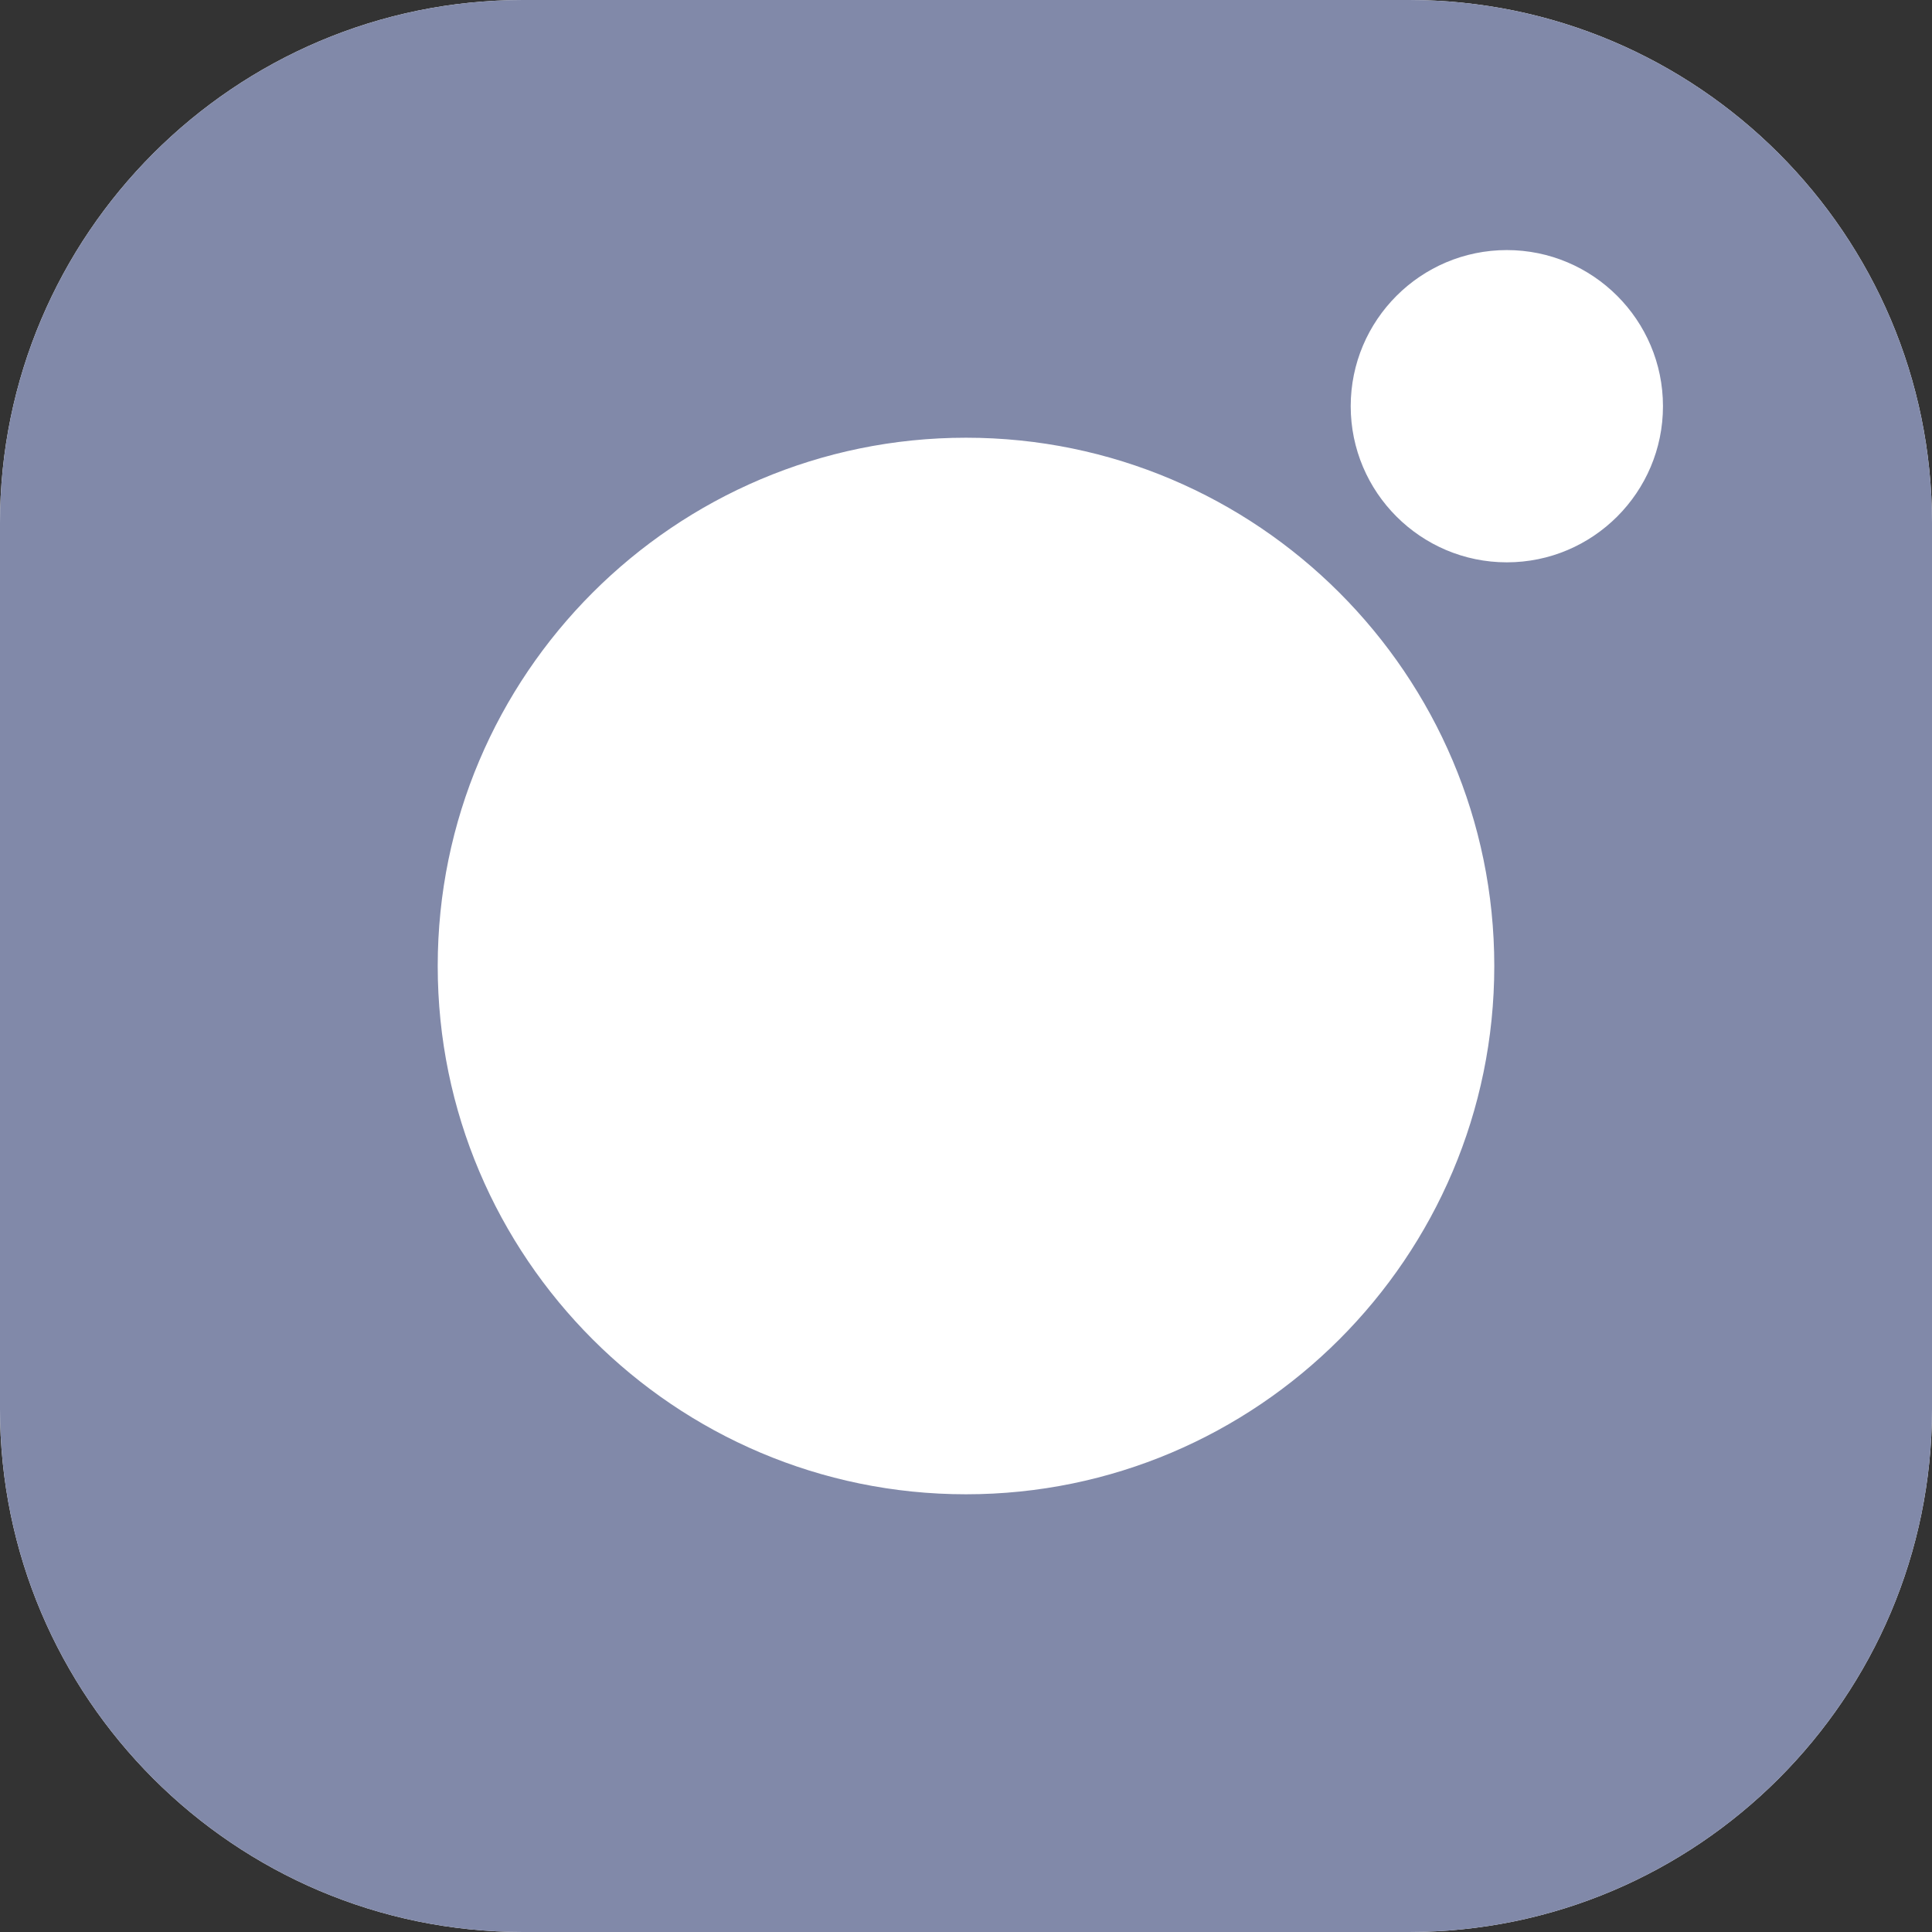 <svg height="16" viewBox="0 0 16 16" width="16" xmlns="http://www.w3.org/2000/svg"><rect x="0" y="0" width="16" height="16" fill="#333333" stroke="none"/><g fill="none"><path d="m11.669 0h-7.338c-2.388 0-4.331 1.943-4.331 4.331v7.338c0 2.388 1.943 4.331 4.331 4.331h7.338c2.388 0 4.331-1.943 4.331-4.331v-7.338c0-2.388-1.943-4.331-4.331-4.331z" fill="#fff"/><path d="m11.669 0h-7.338c-2.388 0-4.331 1.943-4.331 4.331v7.338c0 2.388 1.943 4.331 4.331 4.331h7.338c2.388 0 4.331-1.943 4.331-4.331v-7.338c0-2.388-1.943-4.331-4.331-4.331zm-8.044 8c0-2.412 1.963-4.375 4.375-4.375s4.375 1.963 4.375 4.375-1.963 4.375-4.375 4.375-4.375-1.963-4.375-4.375zm8.854-3.343c-.713 0-1.293-.58-1.293-1.293 0-.713.58-1.293 1.293-1.293s1.293.58 1.293 1.293c0 .713-.58 1.293-1.293 1.293z" fill="#8189a9"/></g></svg>